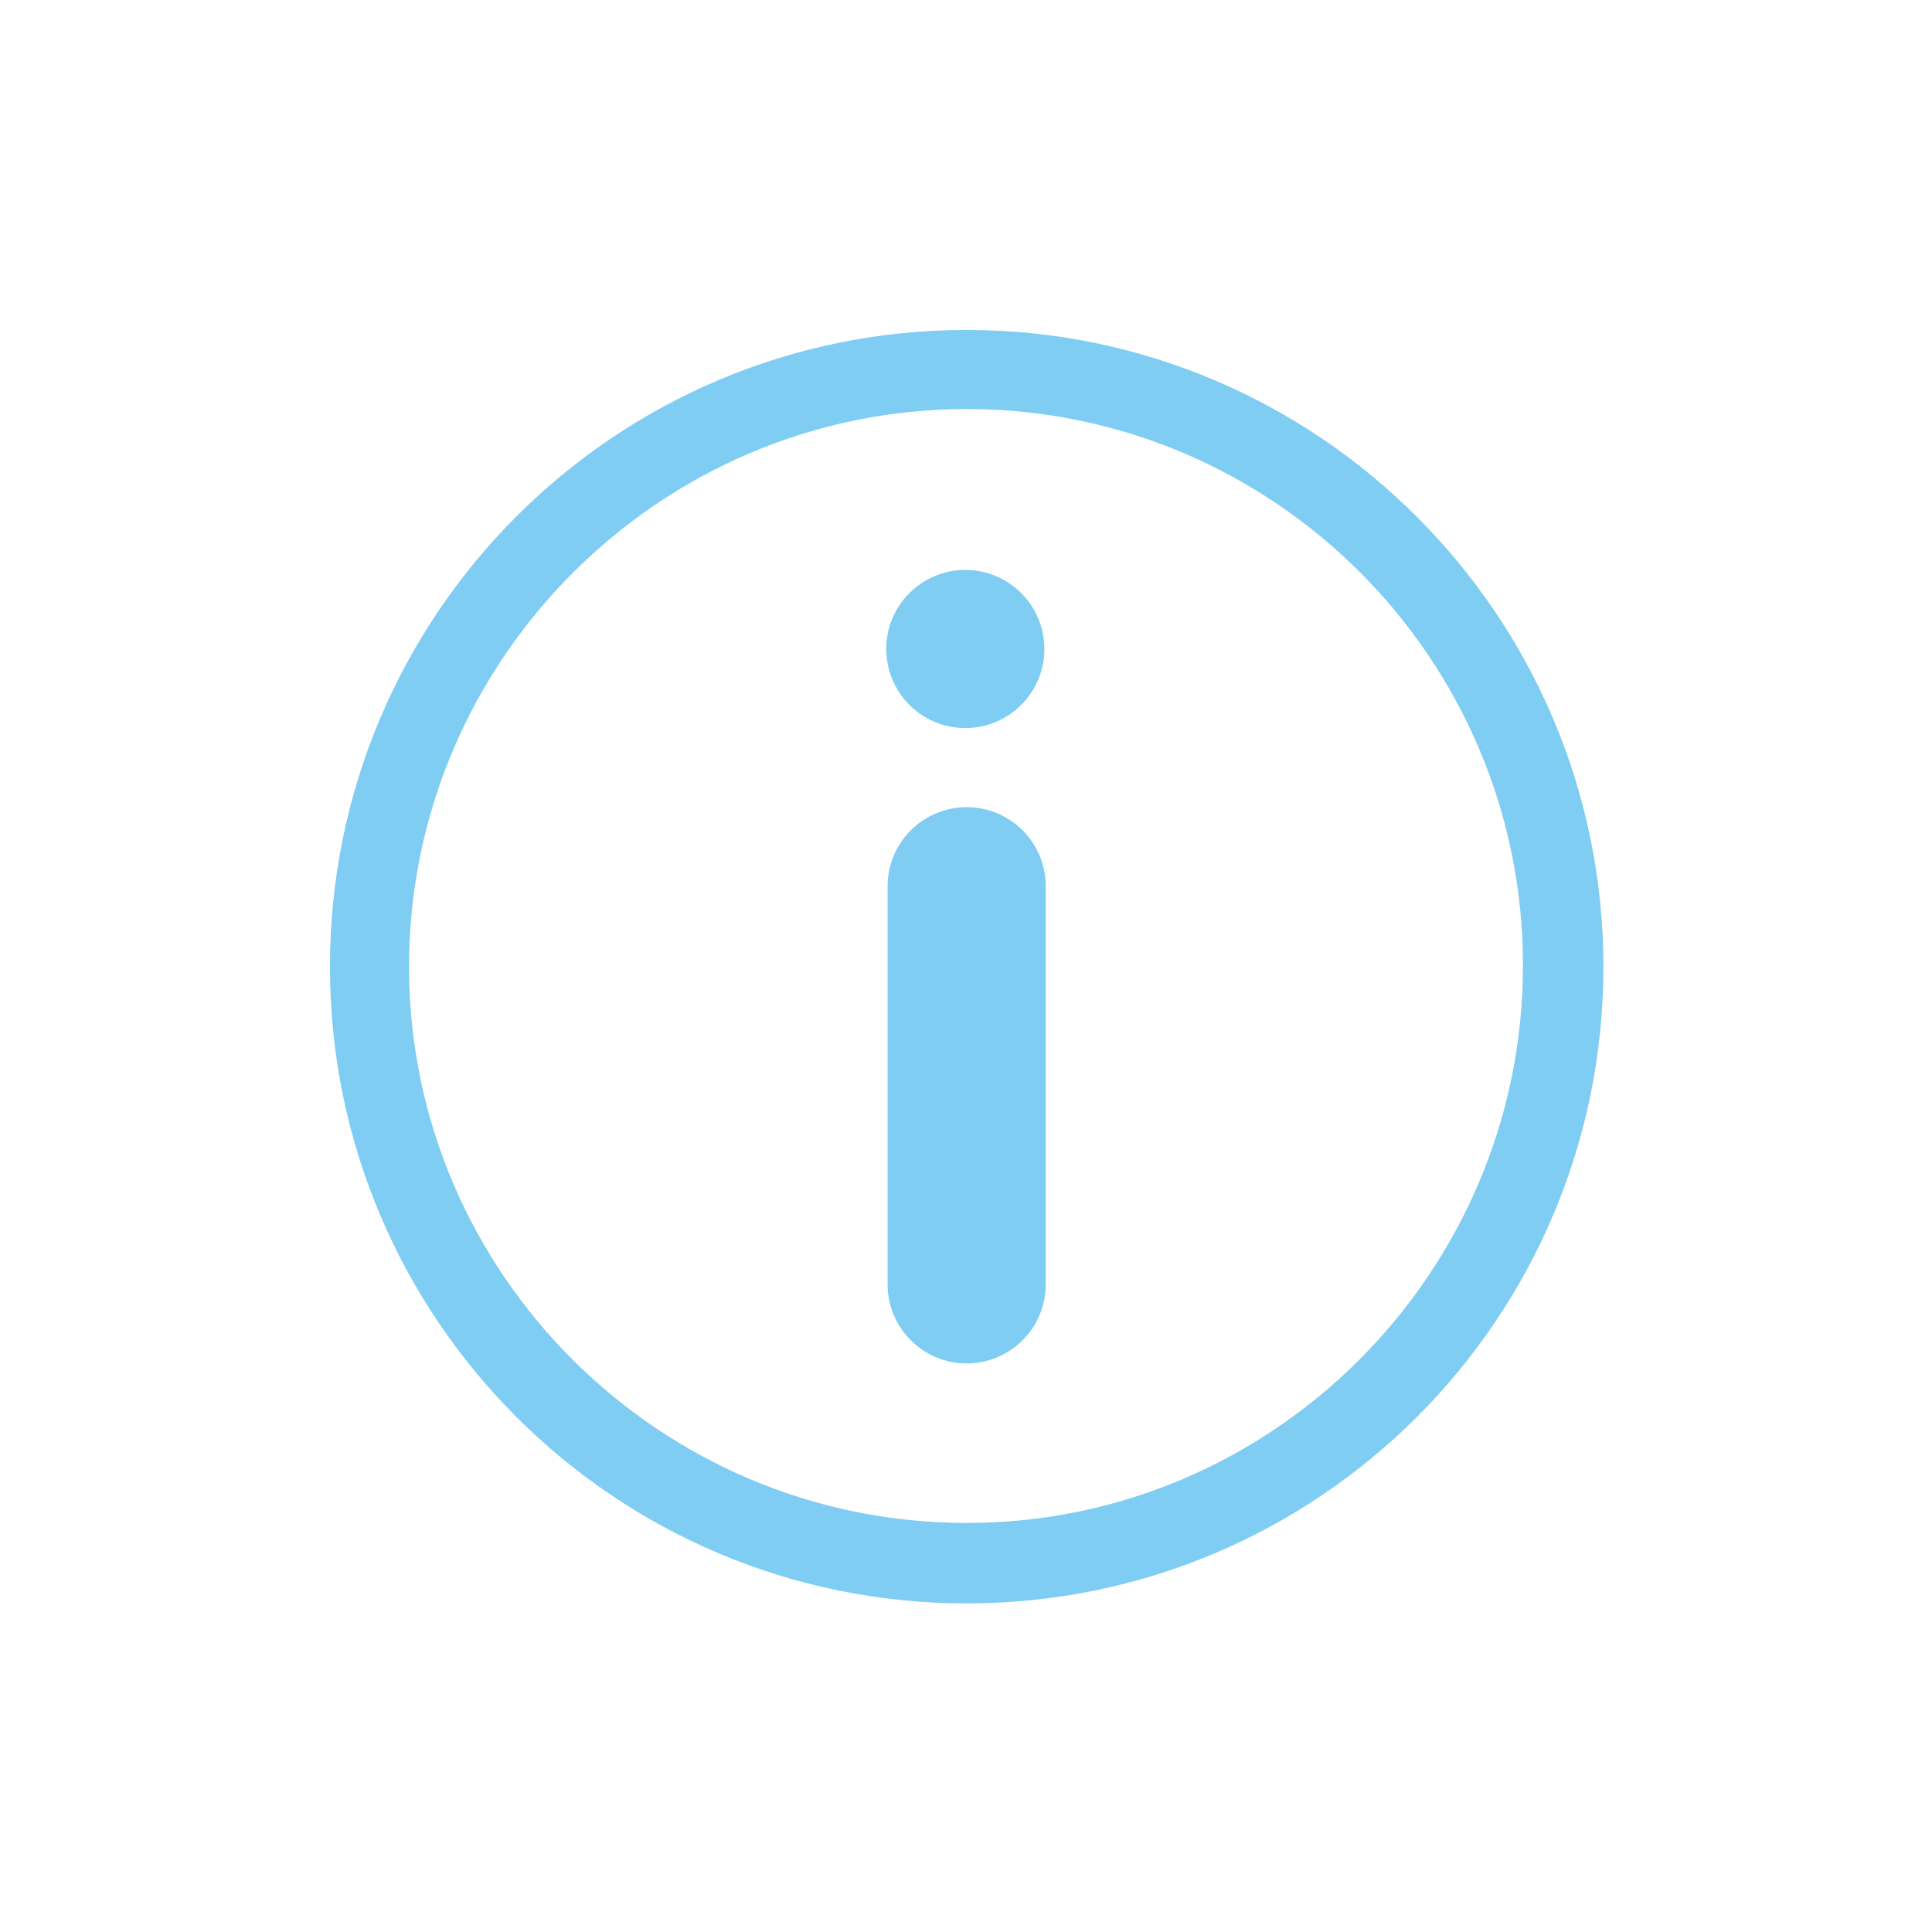 <?xml version="1.0" encoding="utf-8"?>
<!-- Generator: Adobe Illustrator 22.1.0, SVG Export Plug-In . SVG Version: 6.00 Build 0)  -->
<svg version="1.1" id="Layer_1" xmlns="http://www.w3.org/2000/svg" xmlns:xlink="http://www.w3.org/1999/xlink" x="0px" y="0px"
	 viewBox="0 0 141.7 141.7" style="enable-background:new 0 0 141.7 141.7;" xml:space="preserve">
<style type="text/css">
	.st0{opacity:0;fill:#E9F5F9;}
	.st1{fill:#7FCDF2;}
</style>
<rect class="st0" width="141.7" height="141.7"/>
<path class="st1" d="M70.9,24.2c-25.8,0-46.7,20.9-46.7,46.7s20.9,46.7,46.7,46.7s46.7-20.9,46.7-46.7S96.6,24.2,70.9,24.2z
	 M70.9,111.7C48.4,111.7,30,93.4,30,70.9S48.4,30,70.9,30s40.8,18.3,40.8,40.8S93.4,111.7,70.9,111.7z M70.9,59.2
	c-3.2,0-5.8,2.6-5.8,5.8v29.2c0,3.2,2.6,5.8,5.8,5.8c3.2,0,5.8-2.6,5.8-5.8V65C76.7,61.8,74.1,59.2,70.9,59.2z M65,47.6
	c0,3.2,2.6,5.8,5.8,5.8c3.2,0,5.8-2.6,5.8-5.8s-2.6-5.8-5.8-5.8C67.6,41.8,65,44.4,65,47.6z"/>
</svg>
